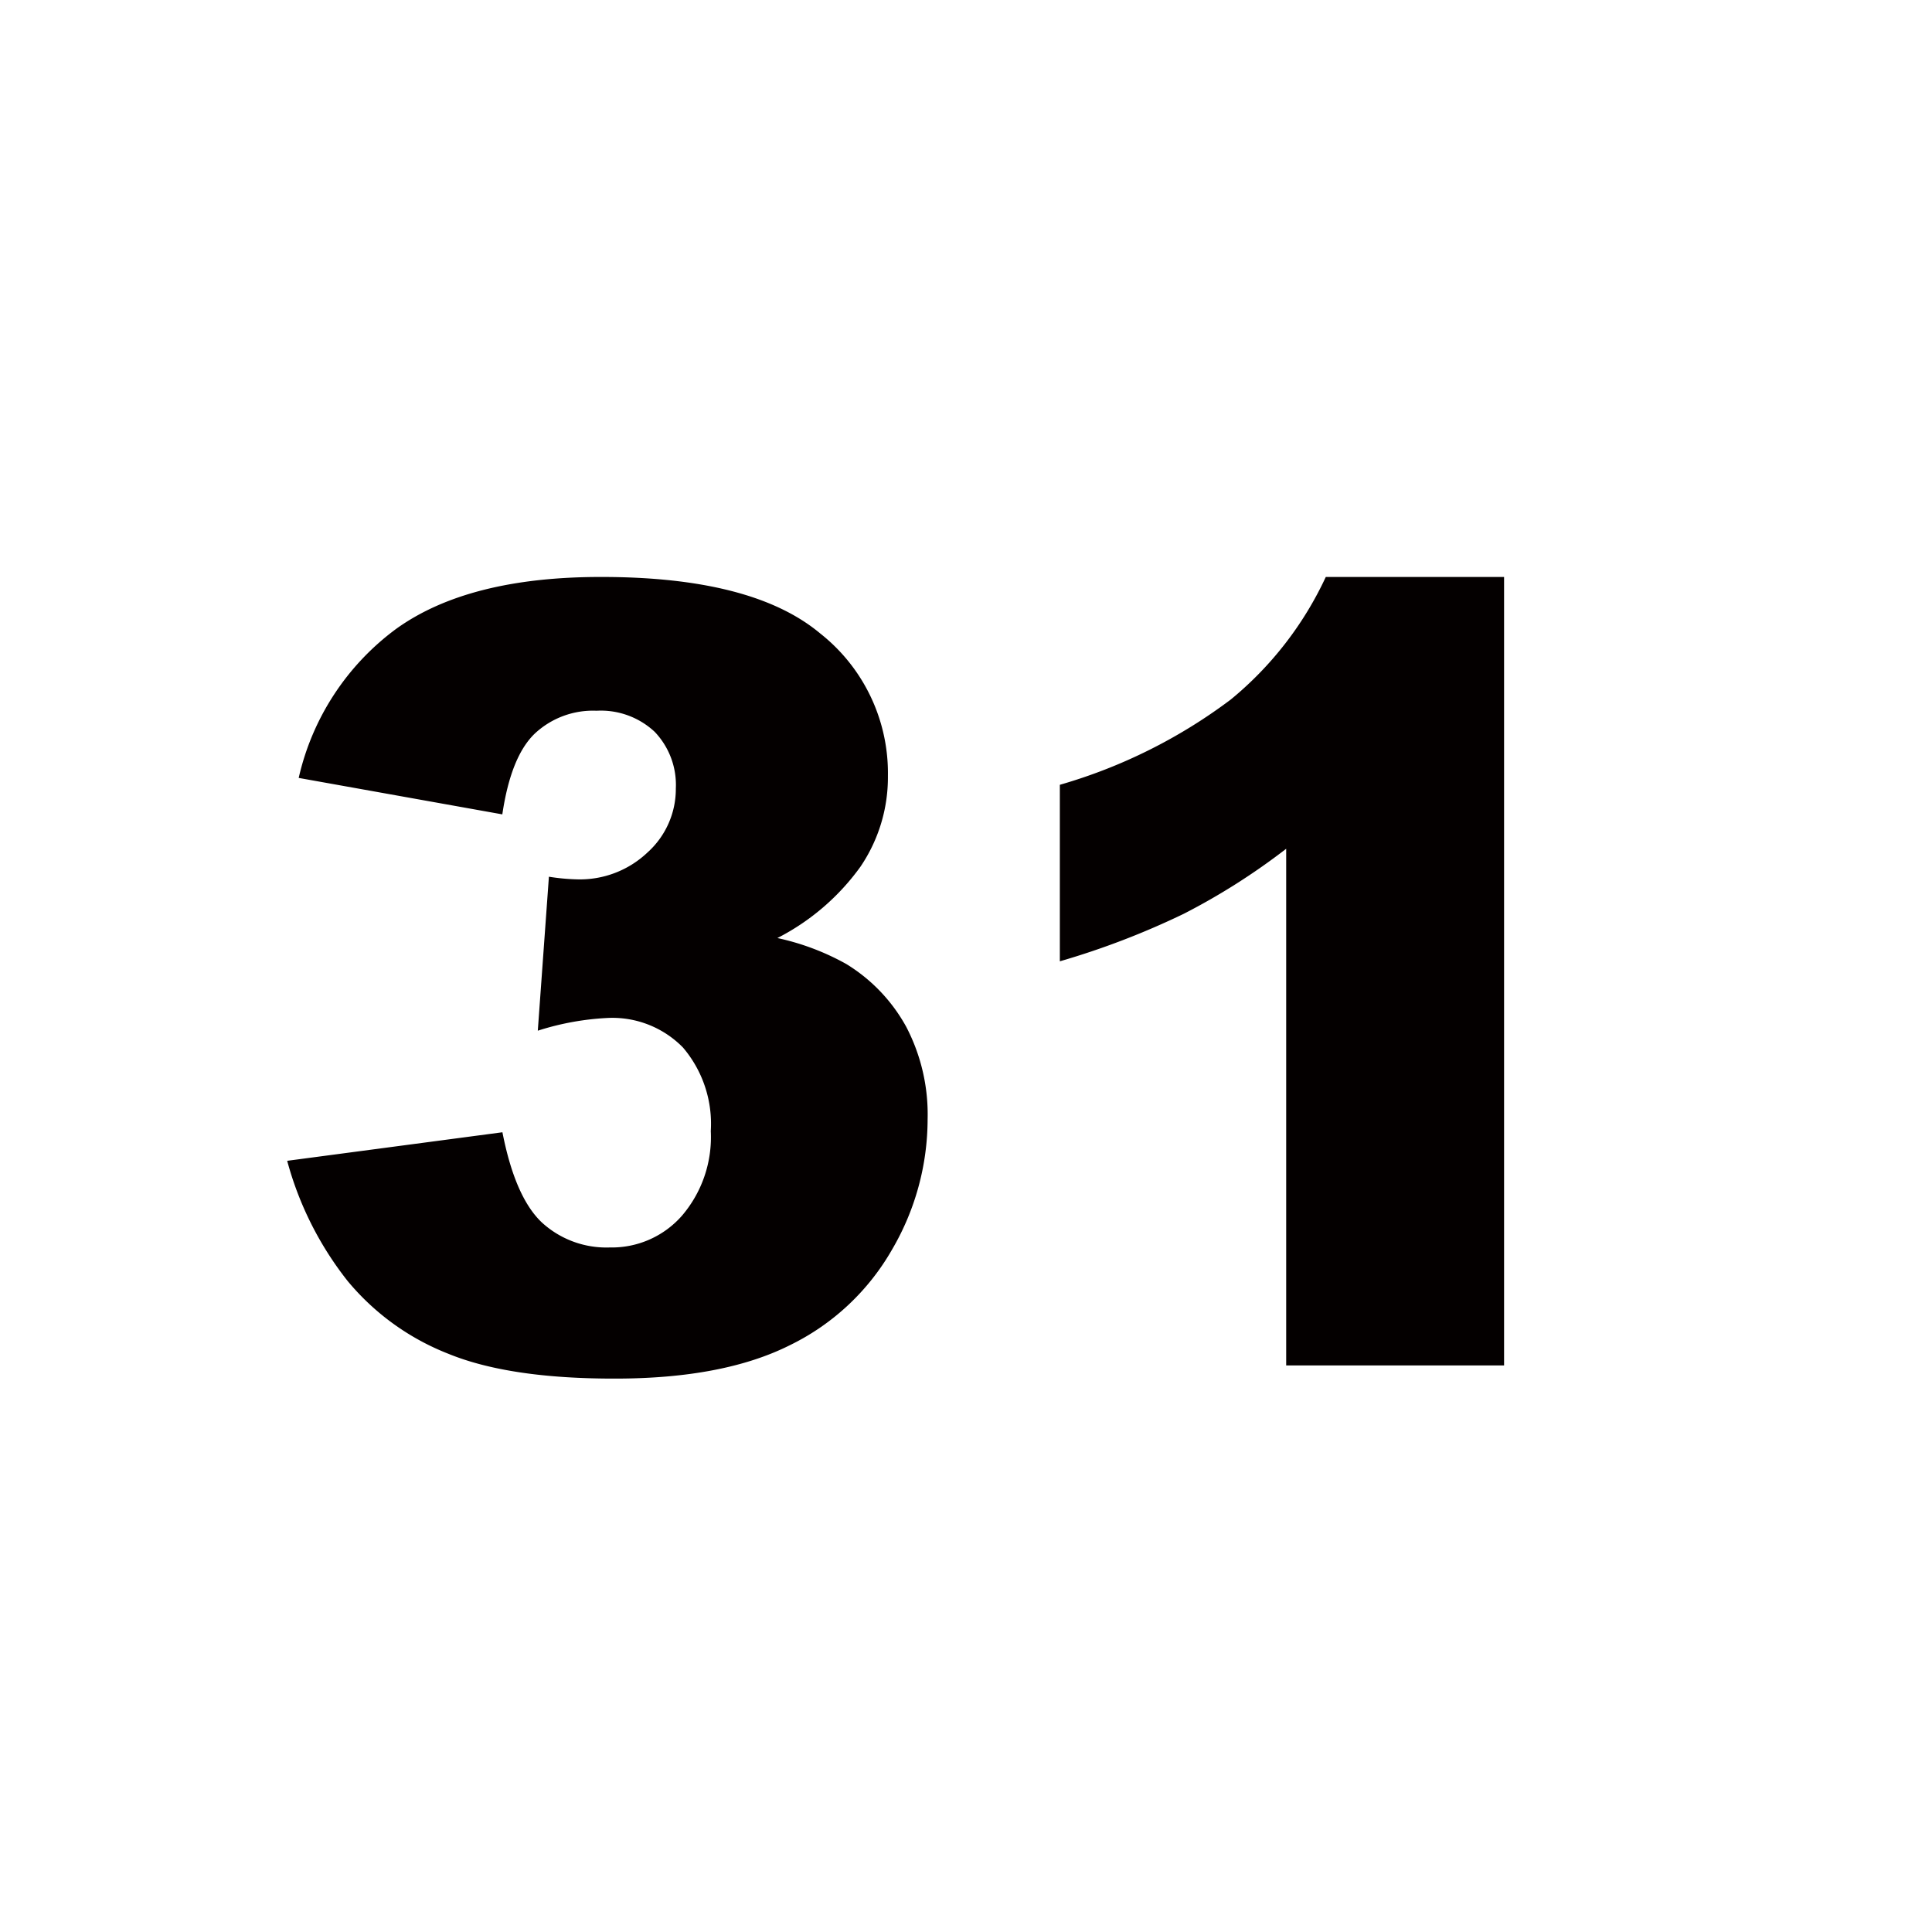 <svg id="number31.svg" xmlns="http://www.w3.org/2000/svg" width="132" height="132" viewBox="0 0 132 132">
  <defs>
    <style>
      .cls-1 {
        fill: #fff;
        opacity: 0;
      }

      .cls-2 {
        fill: #040000;
        fill-rule: evenodd;
      }
    </style>
  </defs>
  <circle id="楕円形_544" data-name="楕円形 544" class="cls-1" cx="66" cy="66" r="66"/>
  <path id="_31" data-name="31" class="cls-2" d="M415.528,7966.13a5.817,5.817,0,0,1,4.227-1.57,5.384,5.384,0,0,1,3.975,1.44,5.252,5.252,0,0,1,1.445,3.87,5.835,5.835,0,0,1-1.933,4.37,6.71,6.71,0,0,1-4.824,1.84,14.108,14.108,0,0,1-1.915-.18l-0.759,10.52a18.557,18.557,0,0,1,4.77-.87,6.748,6.748,0,0,1,5.149,2.02,8.042,8.042,0,0,1,1.9,5.71,8.258,8.258,0,0,1-1.969,5.78,6.374,6.374,0,0,1-4.932,2.17,6.523,6.523,0,0,1-4.644-1.71q-1.824-1.725-2.691-6.16l-14.706,1.95a22.818,22.818,0,0,0,4.137,8.22,16.987,16.987,0,0,0,6.865,4.96q4.173,1.71,11.4,1.7,7.407,0,11.96-2.29a16.223,16.223,0,0,0,6.973-6.54,17.664,17.664,0,0,0,2.421-8.87,12.931,12.931,0,0,0-1.463-6.34,11.536,11.536,0,0,0-4.1-4.29,16.985,16.985,0,0,0-4.7-1.77,15.928,15.928,0,0,0,5.672-4.87,10.879,10.879,0,0,0,1.879-6.22,12.15,12.15,0,0,0-4.625-9.72q-4.624-3.87-15-3.86-9.033,0-13.965,3.54a17.444,17.444,0,0,0-6.667,10.19l13.912,2.49C413.709,7969.01,414.444,7967.18,415.528,7966.13Zm54.054-10.71a23.816,23.816,0,0,1-6.5,8.38,36,36,0,0,1-11.67,5.82v12.06a54.306,54.306,0,0,0,8.473-3.25,45.118,45.118,0,0,0,6.991-4.44v35.3h14.887v-53.87H469.582Z" transform="translate(-379 -7916)"/>
</svg>
